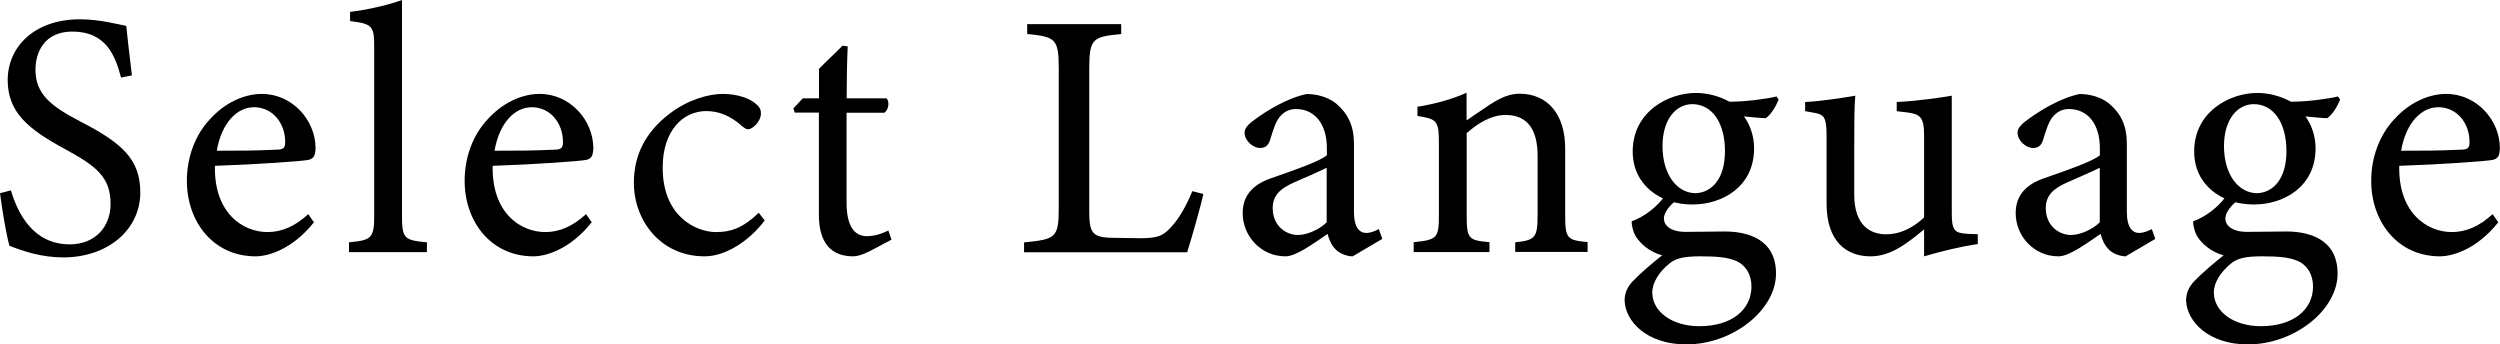 <?xml version="1.0" encoding="UTF-8"?><svg id="b" xmlns="http://www.w3.org/2000/svg" width="256.6" height="35.35" viewBox="0 0 256.6 35.35"><g id="c"><path d="M12.42,7.96c-.61-2.38-1.62-4.72-5-4.72-2.81,0-3.78,2.05-3.78,3.92,0,2.48,1.58,3.74,4.57,5.29,4.32,2.23,6.19,3.89,6.19,7.31,0,3.78-3.28,6.66-7.92,6.66-2.16,0-4.03-.61-5.51-1.19-.29-1.01-.72-3.46-.97-5.4l1.12-.29c.72,2.41,2.3,5.54,6.05,5.54,2.59,0,4.18-1.8,4.18-4.14,0-2.77-1.48-3.89-4.64-5.62C2.92,13.28.79,11.55.79,8.21S3.46,1.98,8.21,1.98c2.02,0,4,.54,4.75.68.14,1.3.29,2.74.58,5.08l-1.12.22Z"/><path d="M32.22,22.82c-2.3,2.88-4.82,3.49-5.98,3.49-4.39,0-7.06-3.6-7.06-7.74,0-2.45.86-4.72,2.34-6.3,1.51-1.69,3.49-2.63,5.36-2.63,3.13,0,5.51,2.7,5.51,5.58-.04.72-.14,1.04-.72,1.19-.72.14-5.33.47-9.61.61-.11,4.82,2.84,6.8,5.4,6.8,1.48,0,2.84-.61,4.18-1.84l.58.83ZM26.03,11.01c-1.66,0-3.28,1.55-3.78,4.46,2.02,0,4.03,0,6.16-.11.65,0,.86-.18.86-.72.04-1.91-1.22-3.64-3.24-3.64Z"/><path d="M35.82,25.88v-1.01c2.3-.22,2.59-.4,2.59-2.77V4.86c0-2.2-.18-2.41-2.48-2.7v-.94c1.94-.22,4.18-.79,5.33-1.22v22.1c0,2.38.22,2.56,2.56,2.77v1.01h-7.99Z"/><path d="M60.73,22.82c-2.3,2.88-4.82,3.49-5.98,3.49-4.39,0-7.06-3.6-7.06-7.74,0-2.45.86-4.72,2.34-6.3,1.51-1.69,3.49-2.63,5.36-2.63,3.13,0,5.51,2.7,5.51,5.58-.04.72-.14,1.04-.72,1.19-.72.14-5.33.47-9.61.61-.11,4.82,2.84,6.8,5.4,6.8,1.48,0,2.84-.61,4.18-1.84l.58.83ZM54.54,11.01c-1.66,0-3.28,1.55-3.78,4.46,2.02,0,4.03,0,6.16-.11.65,0,.86-.18.86-.72.04-1.91-1.22-3.64-3.24-3.64Z"/><path d="M78.48,22.64c-1.58,2.09-4,3.67-6.15,3.67-4.57,0-7.27-3.71-7.27-7.56,0-2.84,1.22-5.22,3.64-7.06,1.91-1.48,4.07-2.05,5.47-2.05,1.62,0,2.81.5,3.35.97.5.4.58.65.58,1.04,0,.86-.9,1.62-1.3,1.62-.18,0-.32-.07-.68-.36-1.12-1.01-2.34-1.51-3.64-1.51-2.38,0-4.46,2.02-4.46,5.76-.04,5,3.38,6.66,5.47,6.66,1.51,0,2.74-.4,4.39-1.98l.61.79Z"/><path d="M89.13,25.84c-.61.32-1.19.47-1.55.47-2.3,0-3.53-1.4-3.53-4.28v-10.47h-2.48l-.14-.43.97-1.04h1.66v-3.02c.68-.72,1.73-1.66,2.41-2.38l.54.07c-.07,1.51-.11,3.6-.11,5.33h4.1c.32.36.22,1.15-.22,1.48h-3.89v9.21c0,2.92,1.15,3.46,2.09,3.46.86,0,1.69-.32,2.2-.58l.32.94-2.38,1.26Z"/><path d="M123.51,19.91c-.22,1.12-1.3,4.86-1.66,5.98h-16.74v-1.01c3.28-.32,3.56-.5,3.56-3.56V7.02c0-3.06-.36-3.24-3.24-3.53v-1.01h9.65v1.01c-2.88.29-3.28.43-3.28,3.53v14.65c0,2.2.29,2.7,2.34,2.74.04,0,2.63.04,2.84.04,1.84,0,2.38-.22,3.2-1.12.9-.94,1.66-2.38,2.2-3.71l1.12.29Z"/><path d="M138.81,26.31c-.54,0-1.33-.29-1.69-.68-.47-.47-.68-.97-.86-1.62-1.44.97-3.2,2.3-4.32,2.3-2.56,0-4.39-2.12-4.39-4.43,0-1.76.97-2.92,2.95-3.6,2.2-.76,4.89-1.69,5.69-2.34v-.72c0-2.56-1.3-4.03-3.17-4.03-.83,0-1.33.4-1.69.83-.4.5-.65,1.3-.97,2.34-.18.58-.5.83-1.04.83-.68,0-1.58-.72-1.58-1.58,0-.5.47-.94,1.19-1.44,1.04-.76,3.13-2.09,5.18-2.52,1.08,0,2.2.32,3.02.97,1.26,1.08,1.84,2.3,1.84,4.18v6.95c0,1.66.61,2.16,1.26,2.16.43,0,.9-.18,1.29-.4l.36,1.01-3.06,1.8ZM136.18,17.21c-.79.4-2.52,1.15-3.35,1.51-1.37.61-2.2,1.3-2.2,2.63,0,1.91,1.44,2.77,2.59,2.77.94,0,2.23-.58,2.95-1.3v-5.62Z"/><path d="M155.52,25.88v-1.01c2.09-.22,2.3-.47,2.3-2.92v-5.94c0-2.52-.9-4.21-3.28-4.21-1.48,0-2.88.86-4,1.87v8.42c0,2.48.22,2.56,2.34,2.77v1.01h-7.78v-1.01c2.38-.25,2.59-.4,2.59-2.77v-7.42c0-2.34-.25-2.45-2.2-2.77v-.94c1.76-.29,3.53-.76,5.04-1.44v2.84c.72-.5,1.51-1.04,2.45-1.66,1.01-.65,1.94-1.08,2.99-1.08,2.88,0,4.68,2.12,4.68,5.62v6.84c0,2.45.22,2.56,2.3,2.77v1.01h-7.45Z"/><path d="M171.97,20.63c-.86.68-1.19,1.37-1.19,1.8,0,.65.61,1.37,2.23,1.37,1.33,0,2.84-.04,4.03-.04,2.3,0,5.25.76,5.25,4.32,0,3.74-4.43,7.27-9.21,7.27-4.07,0-6.26-2.38-6.33-4.5,0-.79.32-1.48.9-2.05.72-.76,2.12-1.94,2.95-2.59-1.3-.36-2.23-1.19-2.7-1.94-.32-.54-.43-1.19-.43-1.55,1.37-.5,2.59-1.51,3.31-2.48l1.19.4ZM173.7,20.99c-3.35,0-6.12-2.05-6.12-5.44,0-4.1,3.67-6.01,6.48-6.01,1.19,0,2.38.32,3.46.9,1.66,0,3.82-.29,4.82-.54l.22.32c-.22.58-.79,1.58-1.33,1.91-.54,0-1.73-.14-2.23-.18.61.83,1.04,1.98,1.04,3.28,0,3.92-3.24,5.76-6.33,5.76ZM174.52,26.31c-1.76,0-2.56.22-3.2.76-1.01.83-1.73,1.91-1.73,2.95,0,1.98,2.05,3.46,4.82,3.46,3.42,0,5.36-1.76,5.36-4.07,0-1.22-.58-2.2-1.58-2.63-.9-.4-2.16-.47-3.67-.47ZM173.7,10.69c-1.62,0-3.06,1.48-3.06,4.32s1.44,4.82,3.42,4.82c1.58-.07,2.99-1.4,2.99-4.32s-1.33-4.82-3.35-4.82Z"/><path d="M203,25.05c-1.73.25-3.67.72-5.51,1.26v-2.77c-1.94,1.62-3.53,2.77-5.51,2.77-2.41,0-4.5-1.48-4.5-5.4v-6.98c0-1.94-.29-2.16-1.19-2.34l-1.01-.18v-.94c1.55-.07,3.92-.43,5.15-.65-.11,1.15-.11,2.88-.11,5.26v4.9c0,3.17,1.66,4.07,3.28,4.07,1.33,0,2.66-.58,3.89-1.73v-8.39c0-1.94-.43-2.2-1.66-2.38l-1.15-.14v-.94c2.3-.11,4.82-.5,5.65-.65v12.06c0,1.8.29,2.05,1.66,2.12l1.01.04v1.01Z"/><path d="M218.16,26.31c-.54,0-1.33-.29-1.69-.68-.47-.47-.68-.97-.87-1.62-1.44.97-3.2,2.3-4.32,2.3-2.56,0-4.39-2.12-4.39-4.43,0-1.76.97-2.92,2.95-3.6,2.2-.76,4.9-1.69,5.69-2.34v-.72c0-2.56-1.3-4.03-3.17-4.03-.83,0-1.33.4-1.69.83-.4.5-.65,1.3-.97,2.34-.18.58-.5.83-1.04.83-.68,0-1.58-.72-1.58-1.58,0-.5.47-.94,1.19-1.44,1.04-.76,3.13-2.09,5.18-2.52,1.08,0,2.2.32,3.02.97,1.26,1.08,1.83,2.3,1.83,4.18v6.95c0,1.66.61,2.16,1.26,2.16.43,0,.9-.18,1.3-.4l.36,1.01-3.06,1.8ZM215.53,17.21c-.79.4-2.52,1.15-3.35,1.51-1.37.61-2.2,1.3-2.2,2.63,0,1.91,1.44,2.77,2.59,2.77.94,0,2.23-.58,2.95-1.3v-5.62Z"/><path d="M229.6,20.63c-.86.68-1.19,1.37-1.19,1.8,0,.65.61,1.37,2.23,1.37,1.33,0,2.84-.04,4.03-.04,2.3,0,5.26.76,5.26,4.32,0,3.74-4.43,7.27-9.21,7.27-4.07,0-6.26-2.38-6.34-4.5,0-.79.32-1.48.9-2.05.72-.76,2.12-1.94,2.95-2.59-1.29-.36-2.23-1.19-2.7-1.94-.32-.54-.43-1.19-.43-1.55,1.37-.5,2.59-1.51,3.31-2.48l1.19.4ZM231.33,20.99c-3.35,0-6.12-2.05-6.12-5.44,0-4.1,3.67-6.01,6.48-6.01,1.19,0,2.38.32,3.46.9,1.66,0,3.81-.29,4.82-.54l.22.32c-.22.58-.79,1.58-1.33,1.91-.54,0-1.73-.14-2.23-.18.61.83,1.04,1.98,1.04,3.28,0,3.92-3.24,5.76-6.34,5.76ZM232.16,26.31c-1.76,0-2.56.22-3.2.76-1.01.83-1.73,1.91-1.73,2.95,0,1.98,2.05,3.46,4.82,3.46,3.42,0,5.36-1.76,5.36-4.07,0-1.22-.58-2.2-1.58-2.63-.9-.4-2.16-.47-3.67-.47ZM231.33,10.69c-1.62,0-3.06,1.48-3.06,4.32s1.44,4.82,3.42,4.82c1.58-.07,2.99-1.4,2.99-4.32s-1.33-4.82-3.35-4.82Z"/><path d="M256.42,22.82c-2.3,2.88-4.82,3.49-5.98,3.49-4.39,0-7.06-3.6-7.06-7.74,0-2.45.87-4.72,2.34-6.3,1.51-1.69,3.49-2.63,5.36-2.63,3.13,0,5.51,2.7,5.51,5.58-.04.72-.14,1.04-.72,1.19-.72.14-5.33.47-9.61.61-.11,4.82,2.84,6.8,5.4,6.8,1.48,0,2.84-.61,4.18-1.84l.58.83ZM250.23,11.01c-1.66,0-3.28,1.55-3.78,4.46,2.02,0,4.03,0,6.16-.11.65,0,.86-.18.86-.72.04-1.91-1.22-3.64-3.24-3.64Z"/></g></svg>